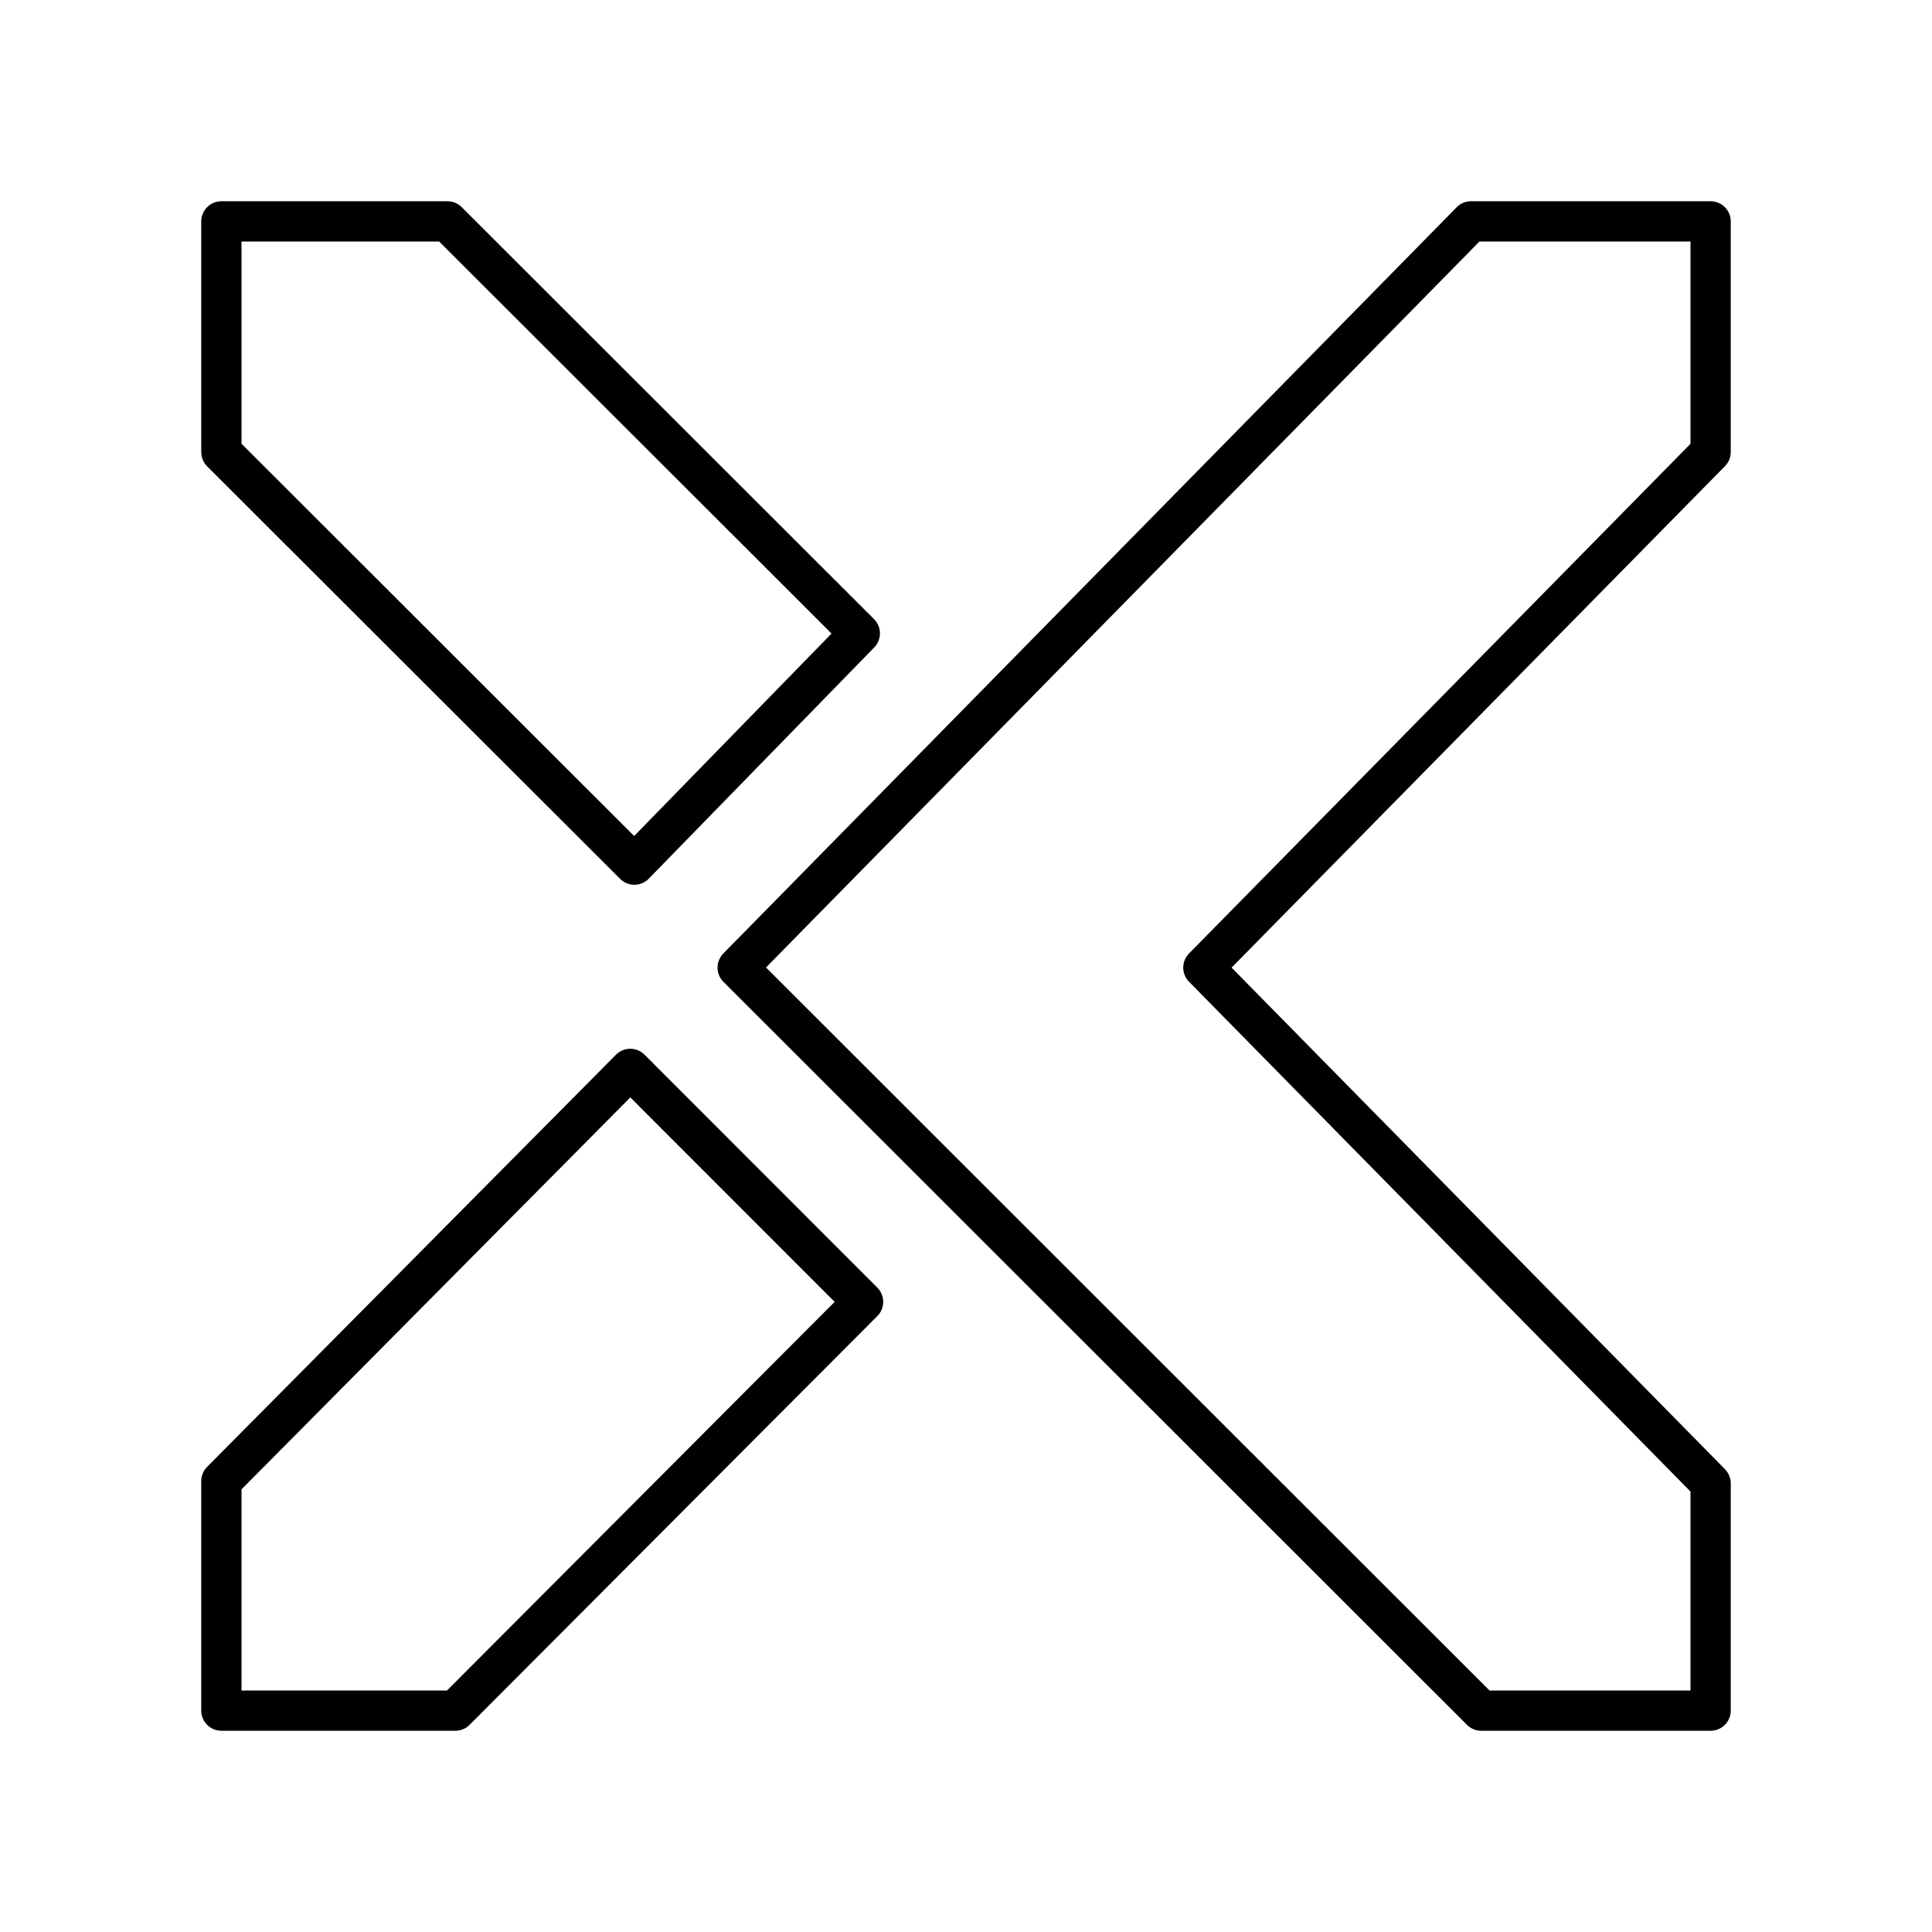 <?xml version="1.0" encoding="utf-8"?>
<!-- Generator: www.svgicons.com -->
<svg xmlns="http://www.w3.org/2000/svg" width="800" height="800" viewBox="0 0 48 48">
<path fill="none" stroke="currentColor" stroke-linecap="round" stroke-linejoin="round" d="M18.327 24.04L36.547 5.5H42.5v5.731L29.897 24.04L42.5 36.853V42.5h-5.7zM11.117 5.5l10.245 10.236l-5.602 5.746L5.5 11.232V5.5zM5.5 36.797V42.5h5.813l10.13-10.156l-5.784-5.788z"/>
</svg>
